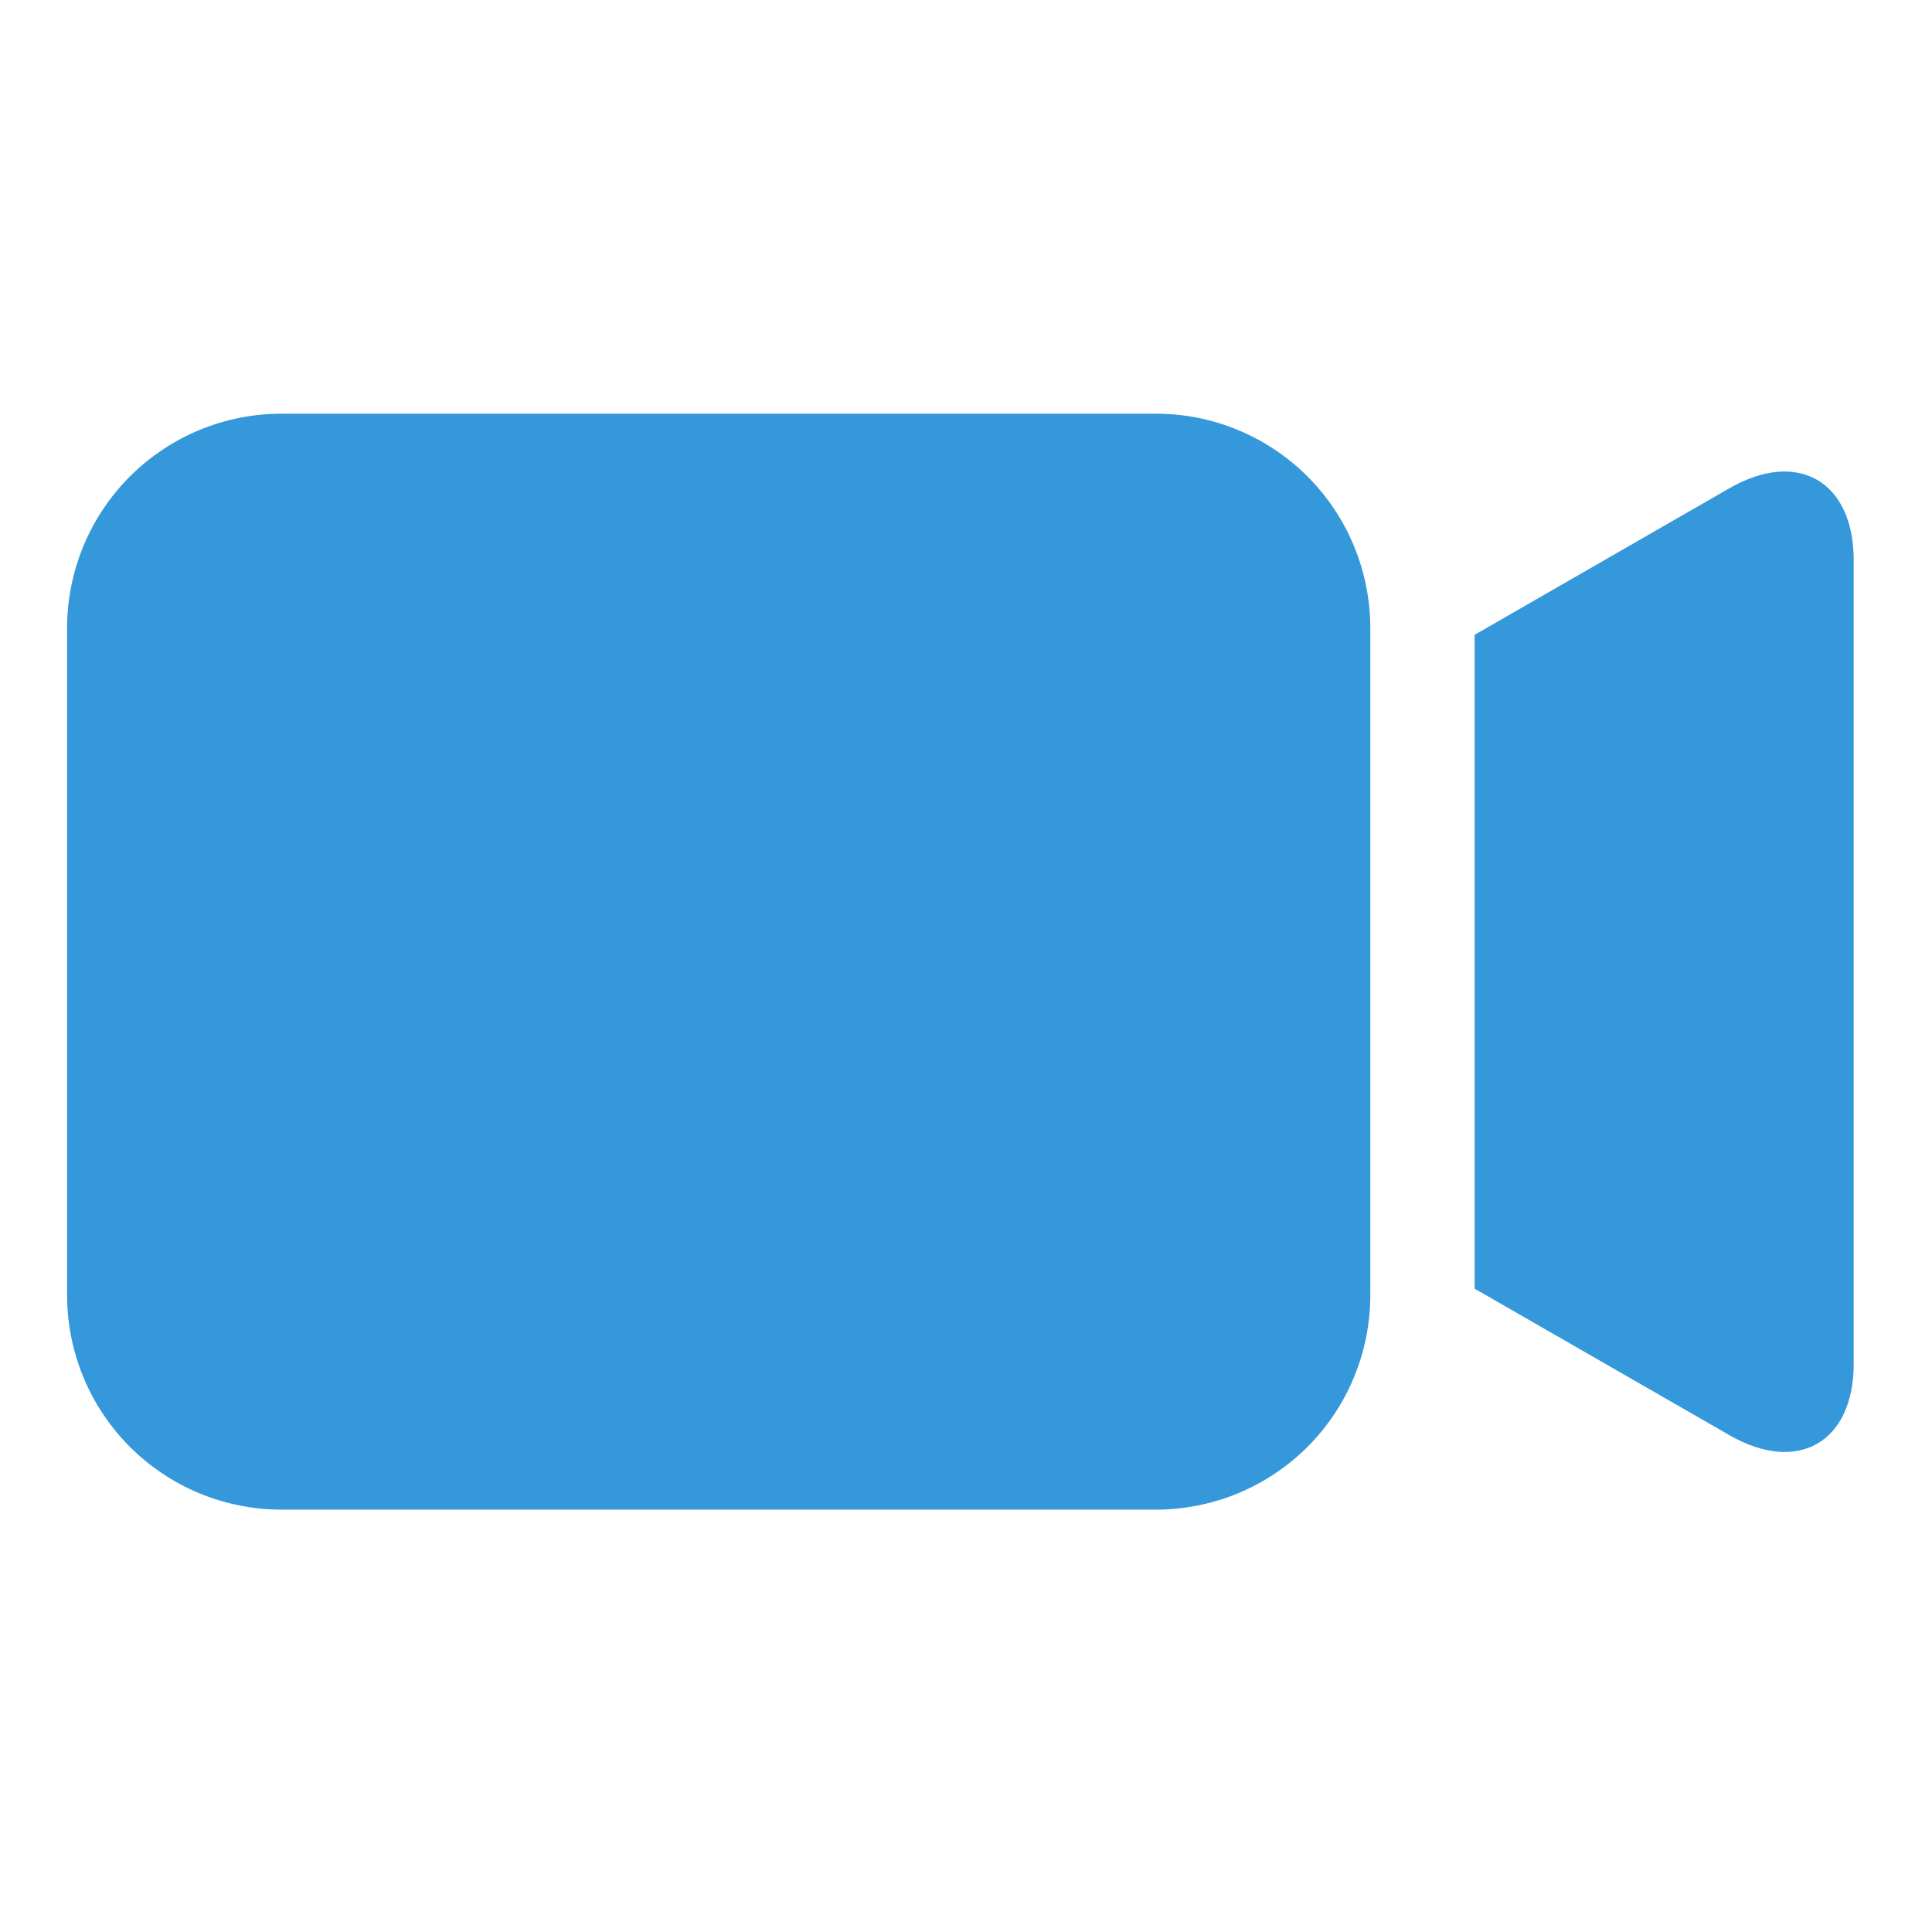 <svg xmlns="http://www.w3.org/2000/svg" xmlns:xlink="http://www.w3.org/1999/xlink" width="150" zoomAndPan="magnify" viewBox="0 0 112.5 112.5" height="150" preserveAspectRatio="xMidYMid meet" version="1.2"><defs><clipPath id="5b130d86e5"><path d="M 3.652 24.066 L 80 24.066 L 80 88 L 3.652 88 Z M 3.652 24.066 "/></clipPath></defs><g id="3f4aa0ec87"><g clip-rule="nonzero" clip-path="url(#5b130d86e5)"><path style=" stroke:none;fill-rule:nonzero;fill:#3498db;fill-opacity:1;" d="M 16.391 24.09 L 67.309 24.09 C 68.129 24.09 68.941 24.168 69.746 24.328 C 70.547 24.488 71.328 24.727 72.086 25.039 C 72.844 25.352 73.562 25.738 74.242 26.191 C 74.926 26.648 75.555 27.164 76.137 27.746 C 76.715 28.324 77.234 28.953 77.688 29.637 C 78.145 30.316 78.527 31.035 78.84 31.793 C 79.156 32.551 79.391 33.332 79.551 34.137 C 79.711 34.941 79.793 35.75 79.793 36.57 L 79.793 75.422 C 79.793 76.242 79.711 77.055 79.551 77.859 C 79.391 78.66 79.156 79.441 78.84 80.199 C 78.527 80.957 78.145 81.676 77.688 82.359 C 77.234 83.039 76.715 83.668 76.137 84.25 C 75.555 84.828 74.926 85.348 74.242 85.801 C 73.562 86.258 72.844 86.641 72.086 86.957 C 71.328 87.27 70.547 87.504 69.746 87.664 C 68.941 87.824 68.129 87.906 67.309 87.906 L 16.391 87.906 C 15.57 87.906 14.758 87.824 13.957 87.664 C 13.152 87.504 12.371 87.27 11.613 86.957 C 10.855 86.641 10.137 86.258 9.457 85.801 C 8.773 85.348 8.145 84.828 7.562 84.25 C 6.984 83.668 6.469 83.039 6.012 82.359 C 5.555 81.676 5.172 80.957 4.859 80.199 C 4.543 79.441 4.309 78.66 4.148 77.859 C 3.988 77.055 3.906 76.242 3.906 75.422 L 3.906 36.57 C 3.906 35.75 3.988 34.941 4.148 34.137 C 4.309 33.332 4.543 32.551 4.859 31.793 C 5.172 31.035 5.555 30.316 6.012 29.637 C 6.469 28.953 6.984 28.324 7.562 27.746 C 8.145 27.164 8.773 26.648 9.457 26.191 C 10.137 25.738 10.855 25.352 11.613 25.039 C 12.371 24.727 13.152 24.488 13.957 24.328 C 14.758 24.168 15.57 24.09 16.391 24.09 Z M 16.391 24.09 "/></g><path style=" stroke:none;fill-rule:nonzero;fill:#3498db;fill-opacity:1;" d="M 100.711 28.426 L 85.867 36.965 L 85.867 75.039 L 100.719 83.578 C 104.684 85.855 107.941 83.984 107.941 79.418 L 107.941 32.609 C 107.93 28.02 104.684 26.148 100.711 28.426 Z M 100.711 28.426 "/></g></svg>
